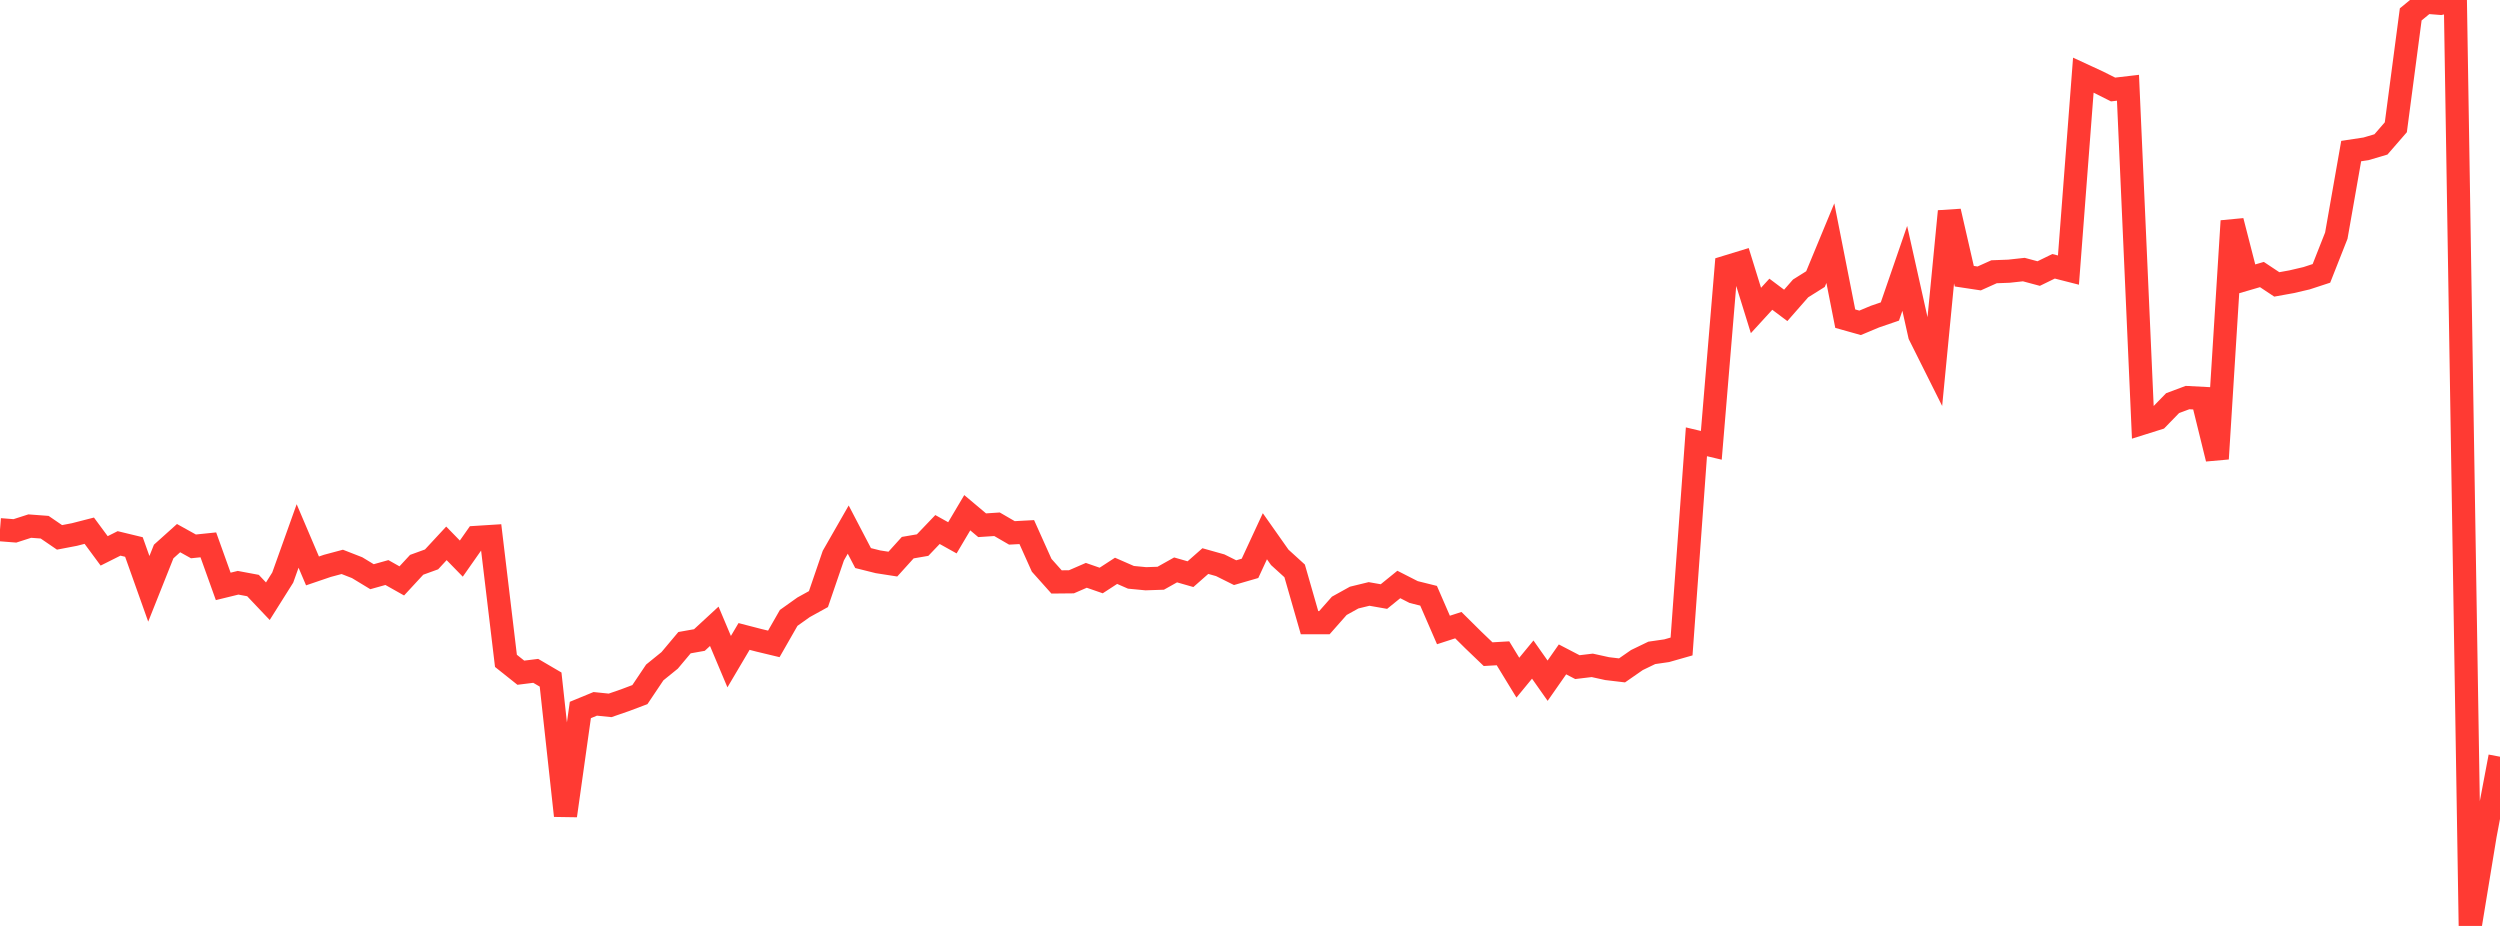 <?xml version="1.0" standalone="no"?>
<!DOCTYPE svg PUBLIC "-//W3C//DTD SVG 1.1//EN" "http://www.w3.org/Graphics/SVG/1.1/DTD/svg11.dtd">

<svg width="135" height="50" viewBox="0 0 135 50" preserveAspectRatio="none" 
  xmlns="http://www.w3.org/2000/svg"
  xmlns:xlink="http://www.w3.org/1999/xlink">


<polyline points="0.0, 28.604 0.804, 28.667 1.607, 28.409 2.411, 28.469 3.214, 29.018 4.018, 28.864 4.821, 28.658 5.625, 29.747 6.429, 29.344 7.232, 29.538 8.036, 31.797 8.839, 29.781 9.643, 29.059 10.446, 29.505 11.25, 29.422 12.054, 31.665 12.857, 31.469 13.661, 31.619 14.464, 32.466 15.268, 31.188 16.071, 28.942 16.875, 30.83 17.679, 30.556 18.482, 30.341 19.286, 30.655 20.089, 31.142 20.893, 30.917 21.696, 31.369 22.5, 30.499 23.304, 30.207 24.107, 29.341 24.911, 30.165 25.714, 29.02 26.518, 28.969 27.321, 35.686 28.125, 36.326 28.929, 36.226 29.732, 36.696 30.536, 44.046 31.339, 38.339 32.143, 38.008 32.946, 38.09 33.75, 37.812 34.554, 37.509 35.357, 36.312 36.161, 35.661 36.964, 34.704 37.768, 34.561 38.571, 33.82 39.375, 35.729 40.179, 34.369 40.982, 34.577 41.786, 34.77 42.589, 33.366 43.393, 32.794 44.196, 32.351 45.0, 30.003 45.804, 28.598 46.607, 30.136 47.411, 30.337 48.214, 30.462 49.018, 29.573 49.821, 29.435 50.625, 28.594 51.429, 29.042 52.232, 27.687 53.036, 28.363 53.839, 28.31 54.643, 28.776 55.446, 28.733 56.25, 30.525 57.054, 31.425 57.857, 31.417 58.661, 31.068 59.464, 31.347 60.268, 30.824 61.071, 31.175 61.875, 31.252 62.679, 31.225 63.482, 30.775 64.286, 31.005 65.089, 30.298 65.893, 30.524 66.696, 30.924 67.5, 30.691 68.304, 28.957 69.107, 30.097 69.911, 30.828 70.714, 33.625 71.518, 33.624 72.321, 32.715 73.125, 32.269 73.929, 32.073 74.732, 32.214 75.536, 31.562 76.339, 31.971 77.143, 32.171 77.946, 34.019 78.75, 33.758 79.554, 34.555 80.357, 35.325 81.161, 35.278 81.964, 36.594 82.768, 35.617 83.571, 36.758 84.375, 35.607 85.179, 36.025 85.982, 35.929 86.786, 36.106 87.589, 36.201 88.393, 35.643 89.196, 35.255 90.0, 35.139 90.804, 34.91 91.607, 23.857 92.411, 24.048 93.214, 14.421 94.018, 14.175 94.821, 16.766 95.625, 15.888 96.429, 16.491 97.232, 15.575 98.036, 15.071 98.839, 13.131 99.643, 17.207 100.446, 17.433 101.25, 17.096 102.054, 16.821 102.857, 14.492 103.661, 18.094 104.464, 19.7 105.268, 11.411 106.071, 14.915 106.875, 15.036 107.679, 14.675 108.482, 14.645 109.286, 14.557 110.089, 14.772 110.893, 14.38 111.696, 14.585 112.5, 4.058 113.304, 4.43 114.107, 4.833 114.911, 4.739 115.714, 22.848 116.518, 22.595 117.321, 21.769 118.125, 21.469 118.929, 21.511 119.732, 24.773 120.536, 11.933 121.339, 15.06 122.143, 14.825 122.946, 15.358 123.75, 15.213 124.554, 15.025 125.357, 14.762 126.161, 12.724 126.964, 8.158 127.768, 8.036 128.571, 7.798 129.375, 6.872 130.179, 0.777 130.982, 0.118 131.786, 0.182 132.589, 0.0 133.393, 50.0 134.196, 45.112 135.0, 40.862" fill="none" stroke="#ff3a33" stroke-width="1.25"/>

</svg>